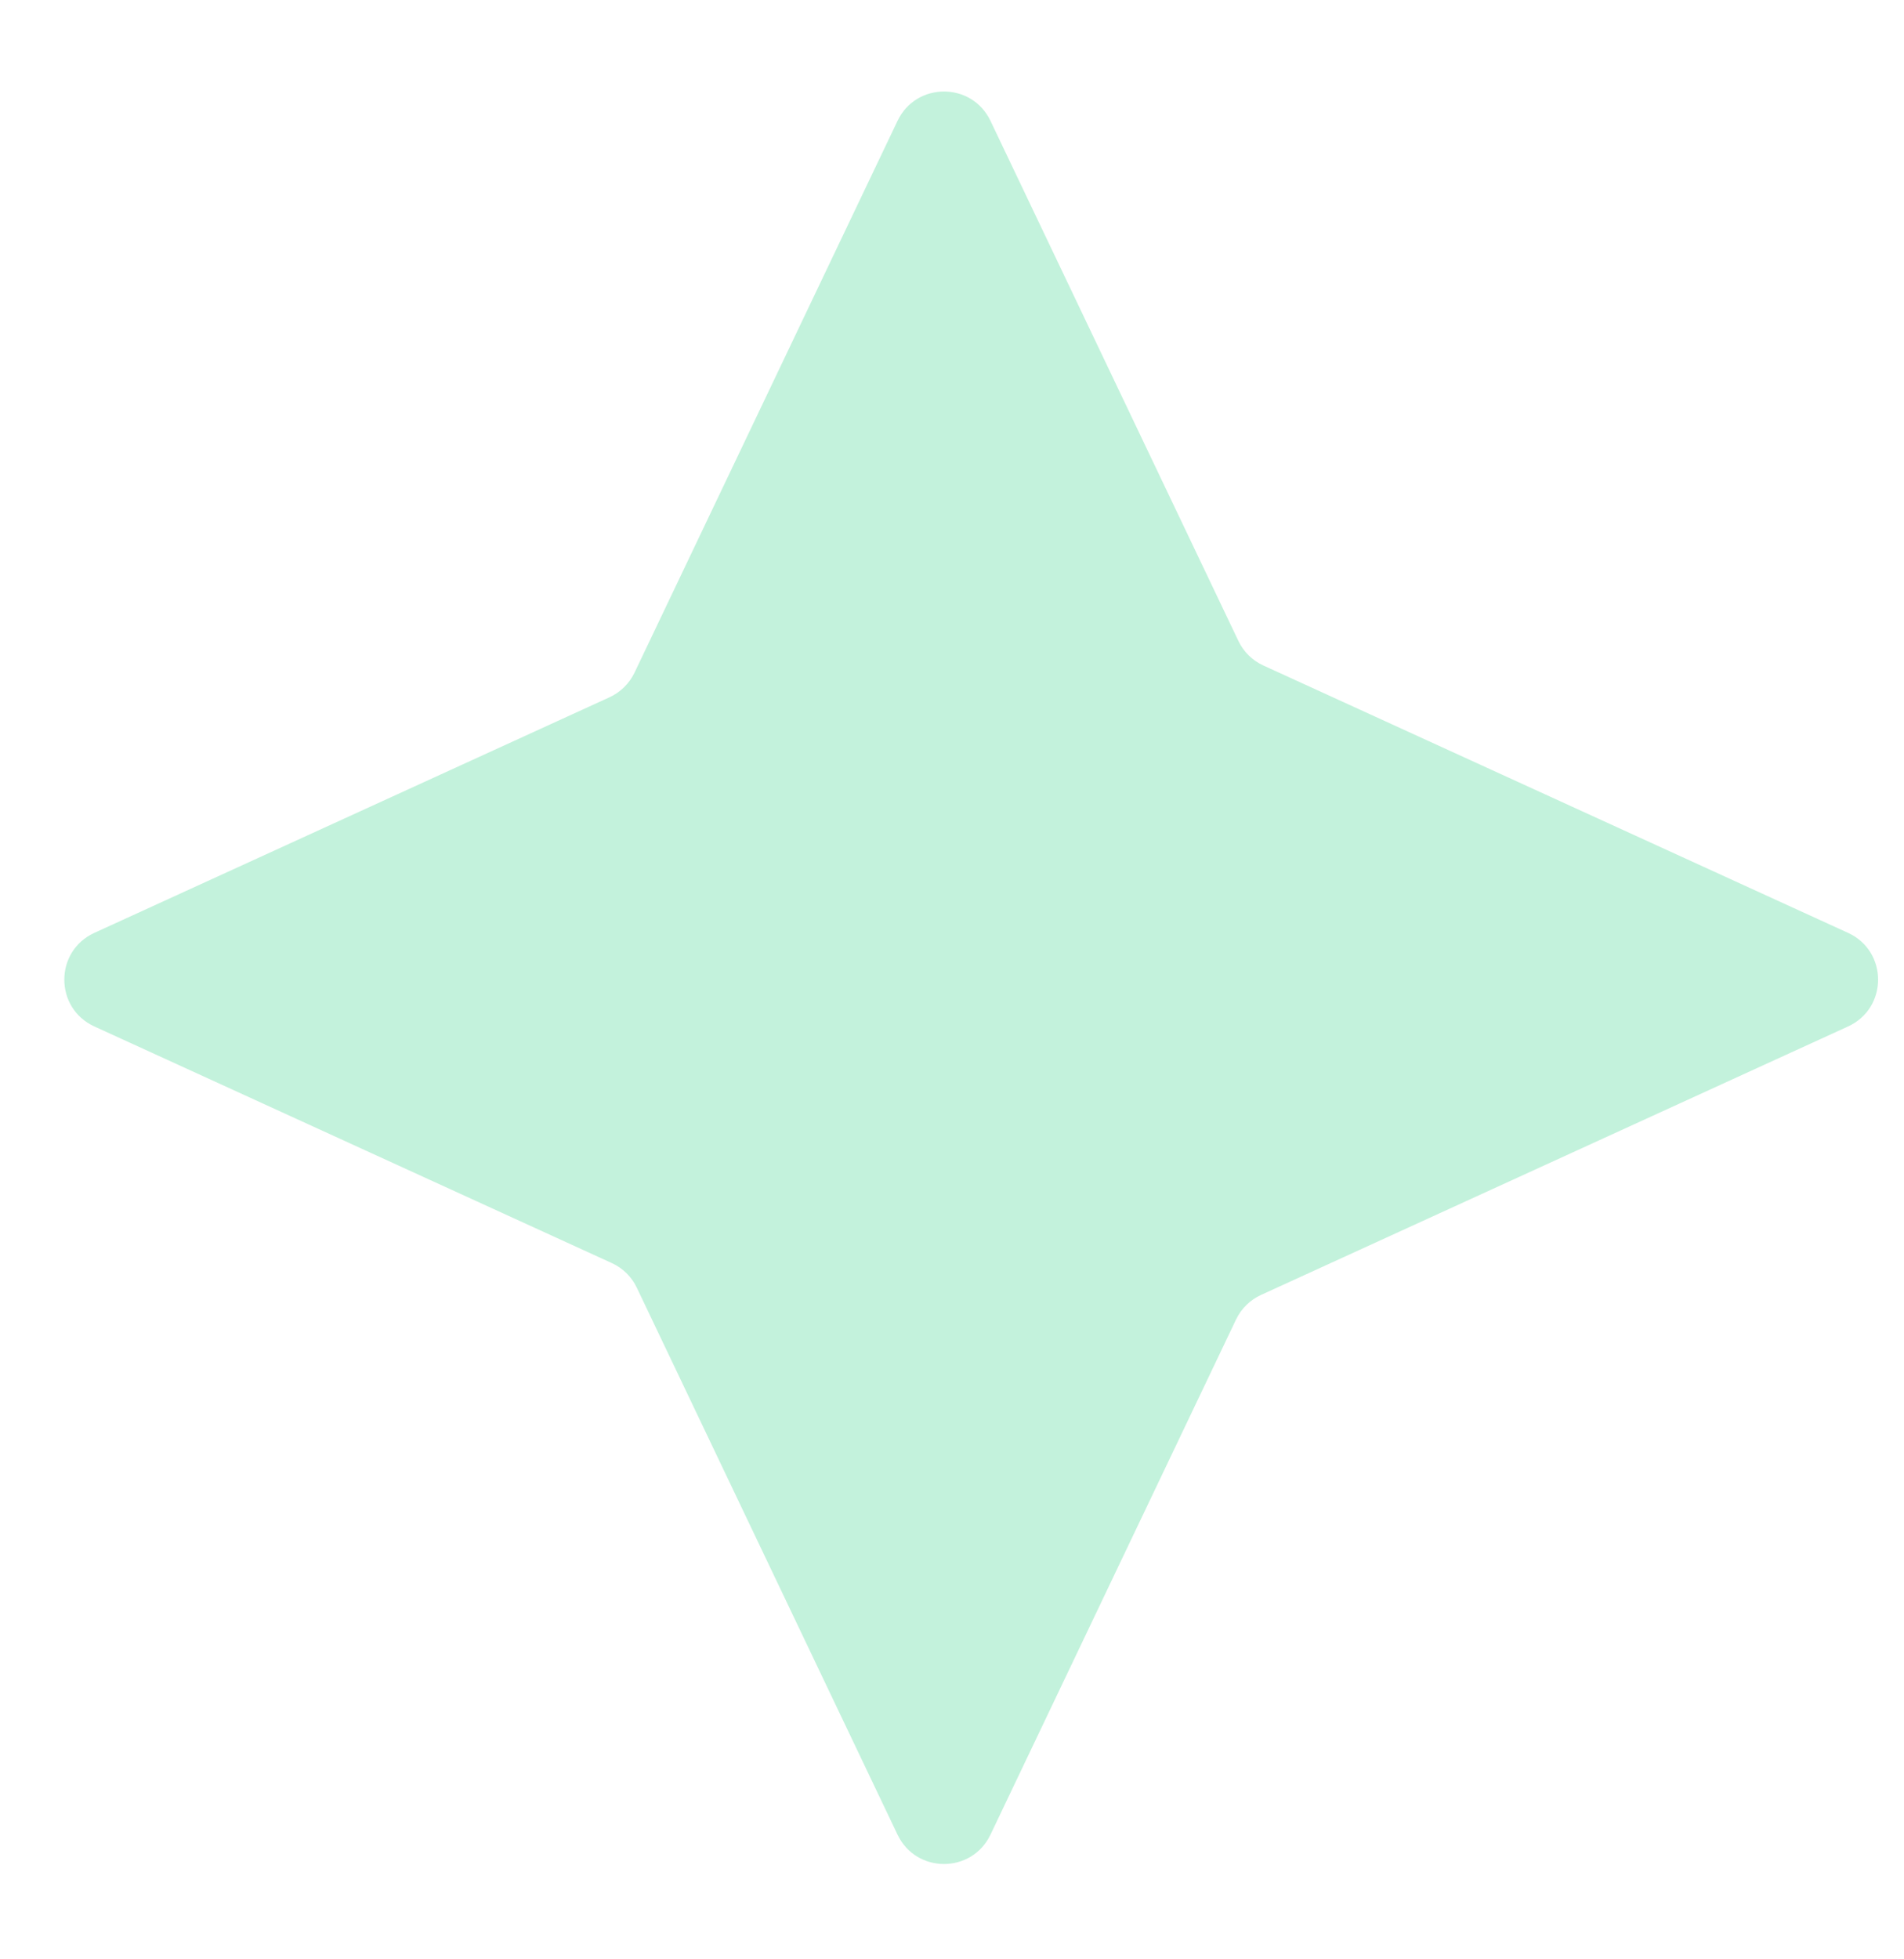 <svg width="35" height="36" viewBox="0 0 35 36" fill="none" xmlns="http://www.w3.org/2000/svg">
<path fill-rule="evenodd" clip-rule="evenodd" d="M23.224 12.228C23.022 12.136 22.859 11.975 22.764 11.775L18.207 2.22C17.864 1.502 16.842 1.502 16.499 2.22L11.664 12.359C11.568 12.559 11.405 12.72 11.203 12.812L1.735 17.14C0.998 17.477 0.998 18.523 1.735 18.86L11.246 23.207C11.448 23.299 11.611 23.46 11.706 23.66L16.499 33.71C16.842 34.428 17.864 34.428 18.207 33.71L22.721 24.245C22.817 24.044 22.98 23.884 23.182 23.792L33.971 18.86C34.708 18.523 34.708 17.477 33.971 17.14L23.224 12.228ZM17.853 18.25C17.853 18.25 17.853 18.25 17.853 18.25C17.853 18.25 17.853 18.25 17.853 18.25V17.68C17.853 17.68 17.853 17.68 17.853 17.68C17.853 17.68 17.853 17.68 17.853 17.68V18.25Z" fill="#C3F2DC"/>
</svg>
